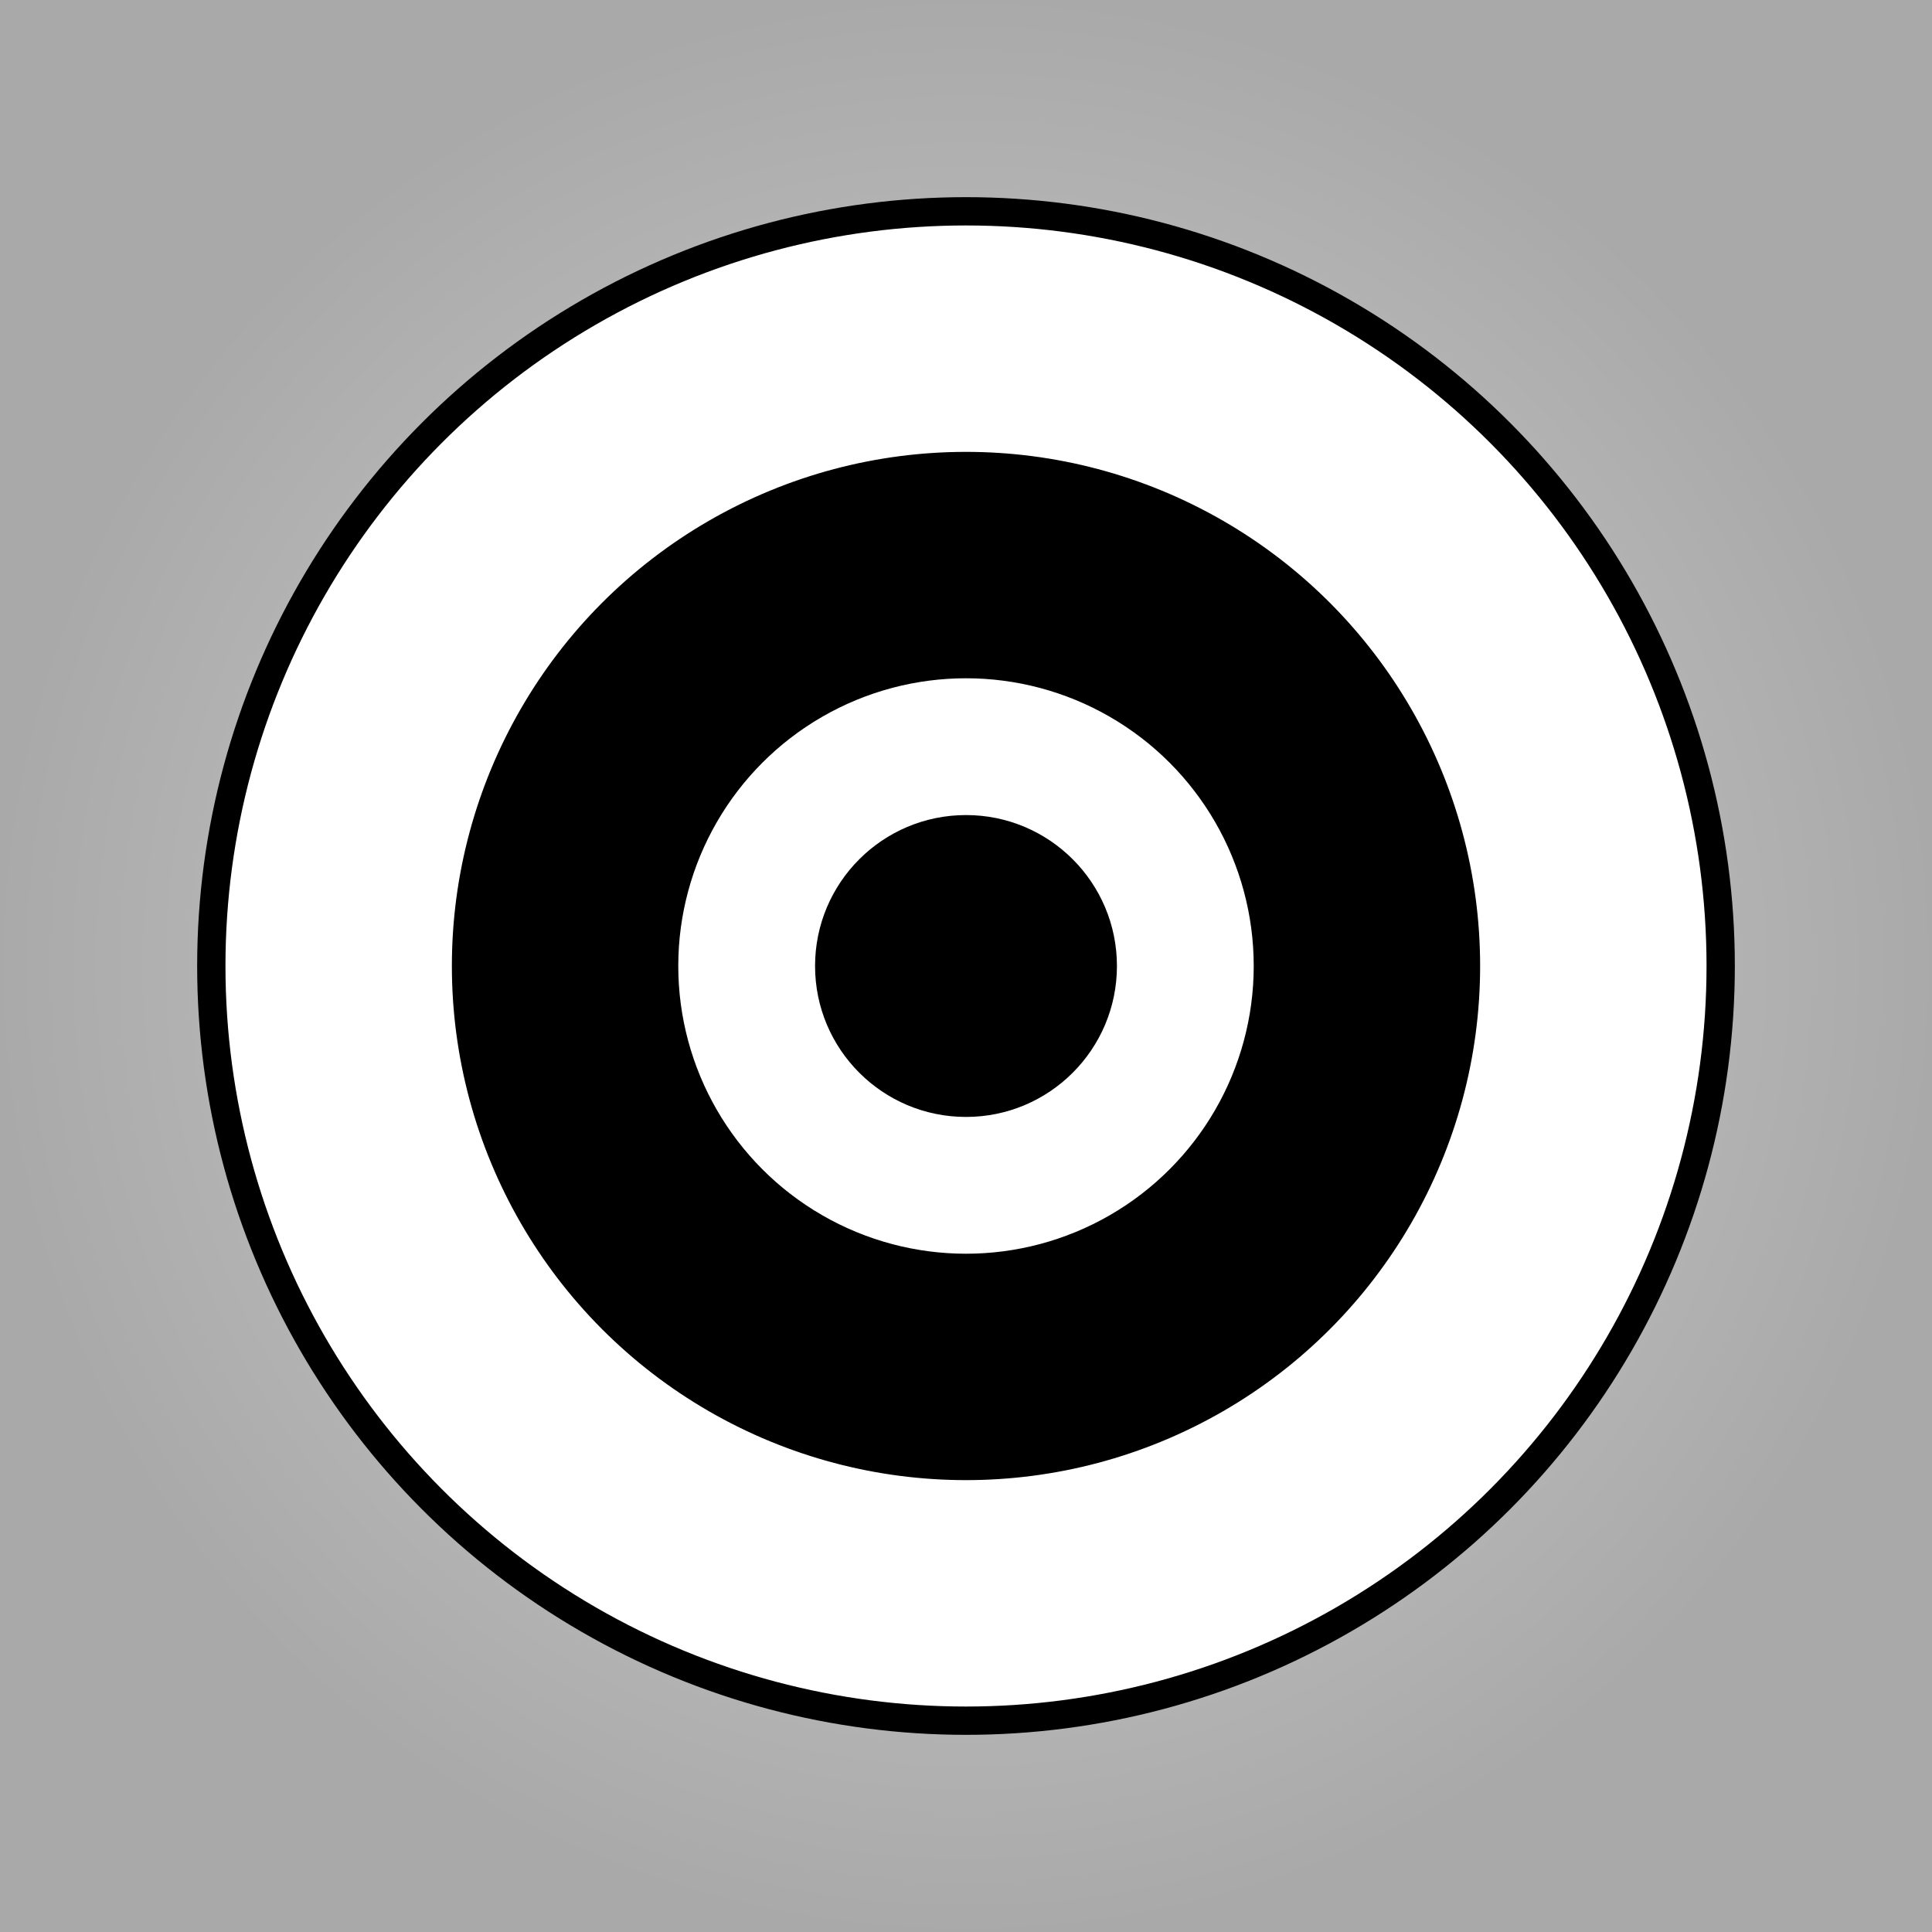 <!--

Generated by DrawGPT.
Free, open source, AI generated images in SVG, PNG, and HTML Canvas format.
https://drawgpt.ai

Created: 2025-05-10T18:00:59+00:00
-->
<svg id="svg1" class="canvas"   viewBox="0 0 1024 1024" xmlns="http://www.w3.org/2000/svg" xmlns:xlink="http://www.w3.org/1999/xlink">
  <rect x="0" y="0" width="1024" height="1024" fill="#808080" stroke="none"/>
  <title id="title1">Cocentric Rinnegan Eye</title>
  <desc id="desc1">A fun black and white ninja eye with concentric circles and sparkles—a real ocular showdown!</desc>
  <defs id="defs1" class="definitions">
    <radialGradient id="grad1" class="gradient">
      <stop id="stop1" class="gradient-stop" offset="0%" stop-color="lightgray"/>
      <stop id="stop2" class="gradient-stop" offset="100%" stop-color="darkgray"/>
    </radialGradient>
  </defs>
  <rect id="bg1" class="background" x="0" y="0" width="1024" height="1024" fill="url(#grad1)"/>
  <!-- Sparkles in the background for extra fun -->
  <circle id="sparkle1" class="sparkle" cx="300" cy="400" r="8" fill="white" stroke="black" stroke-width="2"/>
  <circle id="sparkle2" class="sparkle" cx="700" cy="350" r="8" fill="white" stroke="black" stroke-width="2"/>
  <circle id="sparkle3" class="sparkle" cx="600" cy="700" r="8" fill="white" stroke="black" stroke-width="2"/>
  <circle id="sparkle4" class="sparkle" cx="350" cy="750" r="8" fill="white" stroke="black" stroke-width="2"/>
  <circle id="sparkle5" class="sparkle" cx="512" cy="150" r="8" fill="white" stroke="black" stroke-width="2"/>
  <!-- Concentric eye elements -->
  <circle id="eye_outer" class="eye" cx="512" cy="512" r="400" fill="white" stroke="black" stroke-width="15"/>
  <circle id="eye_middle" class="eye" cx="512" cy="512" r="280" fill="black" stroke="white" stroke-width="15"/>
  <circle id="eye_inner" class="eye" cx="512" cy="512" r="160" fill="white" stroke="black" stroke-width="15"/>
  <circle id="eye_pupil" class="eye" cx="512" cy="512" r="80" fill="black"/>
</svg>